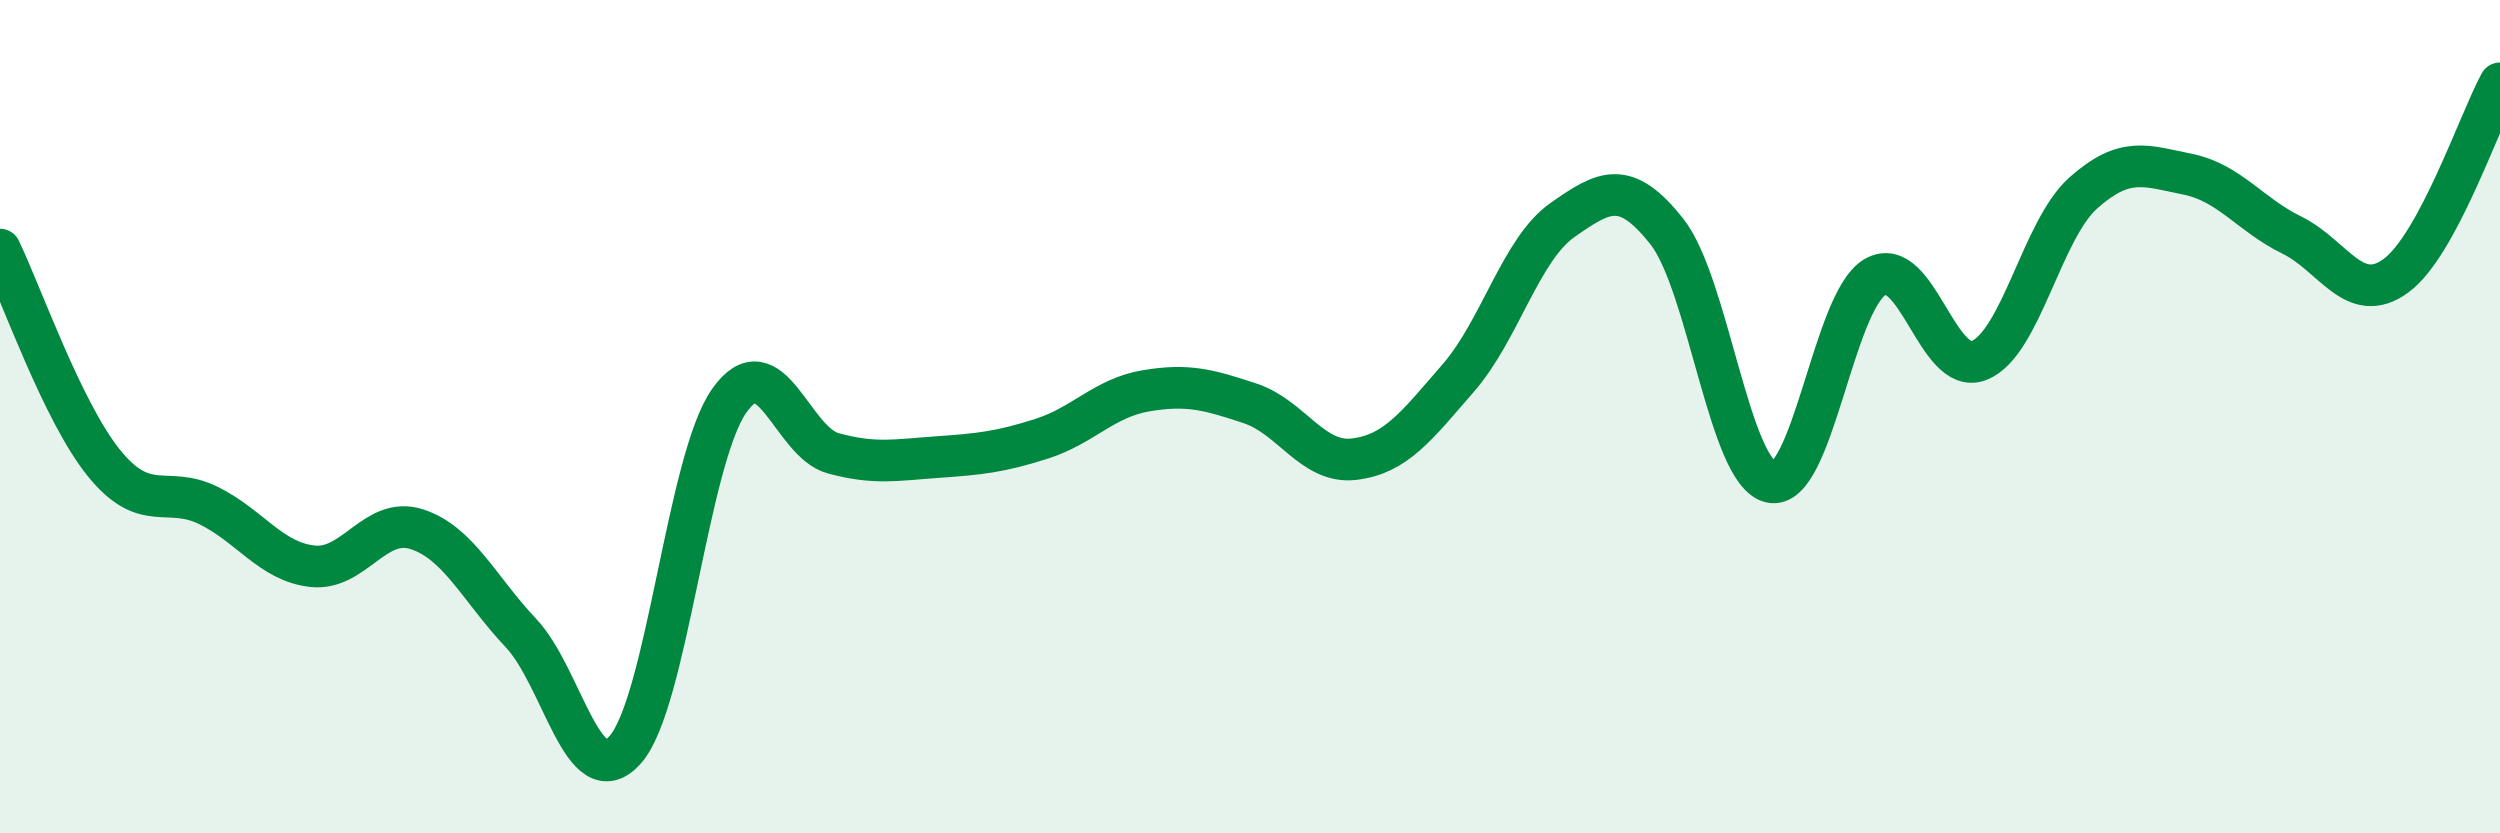 
    <svg width="60" height="20" viewBox="0 0 60 20" xmlns="http://www.w3.org/2000/svg">
      <path
        d="M 0,5.99 C 0.5,7.02 1.5,9.89 2.5,11.12 C 3.5,12.35 4,11.64 5,12.13 C 6,12.62 6.5,13.48 7.5,13.59 C 8.5,13.7 9,12.38 10,12.7 C 11,13.02 11.5,14.13 12.5,15.19 C 13.5,16.25 14,19.11 15,18 C 16,16.89 16.5,11.04 17.5,9.62 C 18.5,8.2 19,10.61 20,10.88 C 21,11.15 21.5,11.04 22.5,10.97 C 23.5,10.9 24,10.85 25,10.53 C 26,10.21 26.5,9.55 27.5,9.38 C 28.5,9.21 29,9.35 30,9.68 C 31,10.01 31.5,11.14 32.5,11.02 C 33.5,10.9 34,10.22 35,9.07 C 36,7.92 36.5,5.98 37.5,5.28 C 38.5,4.58 39,4.29 40,5.55 C 41,6.81 41.5,11.35 42.5,11.57 C 43.5,11.79 44,7.23 45,6.65 C 46,6.07 46.5,9.05 47.5,8.65 C 48.5,8.25 49,5.52 50,4.63 C 51,3.74 51.5,3.98 52.5,4.18 C 53.5,4.38 54,5.15 55,5.64 C 56,6.13 56.5,7.35 57.5,6.62 C 58.5,5.89 59.5,2.92 60,2L60 20L0 20Z"
        fill="#008740"
        opacity="0.1"
        stroke-linecap="round"
        stroke-linejoin="round"
      />
      <path
        d="M 0,5.99 C 0.5,7.02 1.5,9.89 2.5,11.12 C 3.5,12.35 4,11.64 5,12.13 C 6,12.62 6.5,13.48 7.5,13.59 C 8.5,13.7 9,12.38 10,12.7 C 11,13.02 11.5,14.13 12.5,15.19 C 13.5,16.25 14,19.11 15,18 C 16,16.89 16.5,11.04 17.5,9.62 C 18.5,8.2 19,10.61 20,10.88 C 21,11.15 21.5,11.04 22.5,10.97 C 23.5,10.9 24,10.85 25,10.53 C 26,10.21 26.5,9.55 27.5,9.38 C 28.5,9.21 29,9.35 30,9.68 C 31,10.01 31.5,11.14 32.5,11.02 C 33.5,10.9 34,10.22 35,9.07 C 36,7.92 36.5,5.98 37.5,5.28 C 38.5,4.58 39,4.29 40,5.55 C 41,6.81 41.5,11.35 42.5,11.57 C 43.5,11.79 44,7.23 45,6.65 C 46,6.07 46.5,9.05 47.5,8.65 C 48.5,8.25 49,5.52 50,4.63 C 51,3.74 51.5,3.98 52.5,4.18 C 53.5,4.38 54,5.15 55,5.64 C 56,6.13 56.5,7.35 57.5,6.62 C 58.5,5.89 59.5,2.92 60,2"
        stroke="#008740"
        stroke-width="1"
        fill="none"
        stroke-linecap="round"
        stroke-linejoin="round"
      />
    </svg>
  